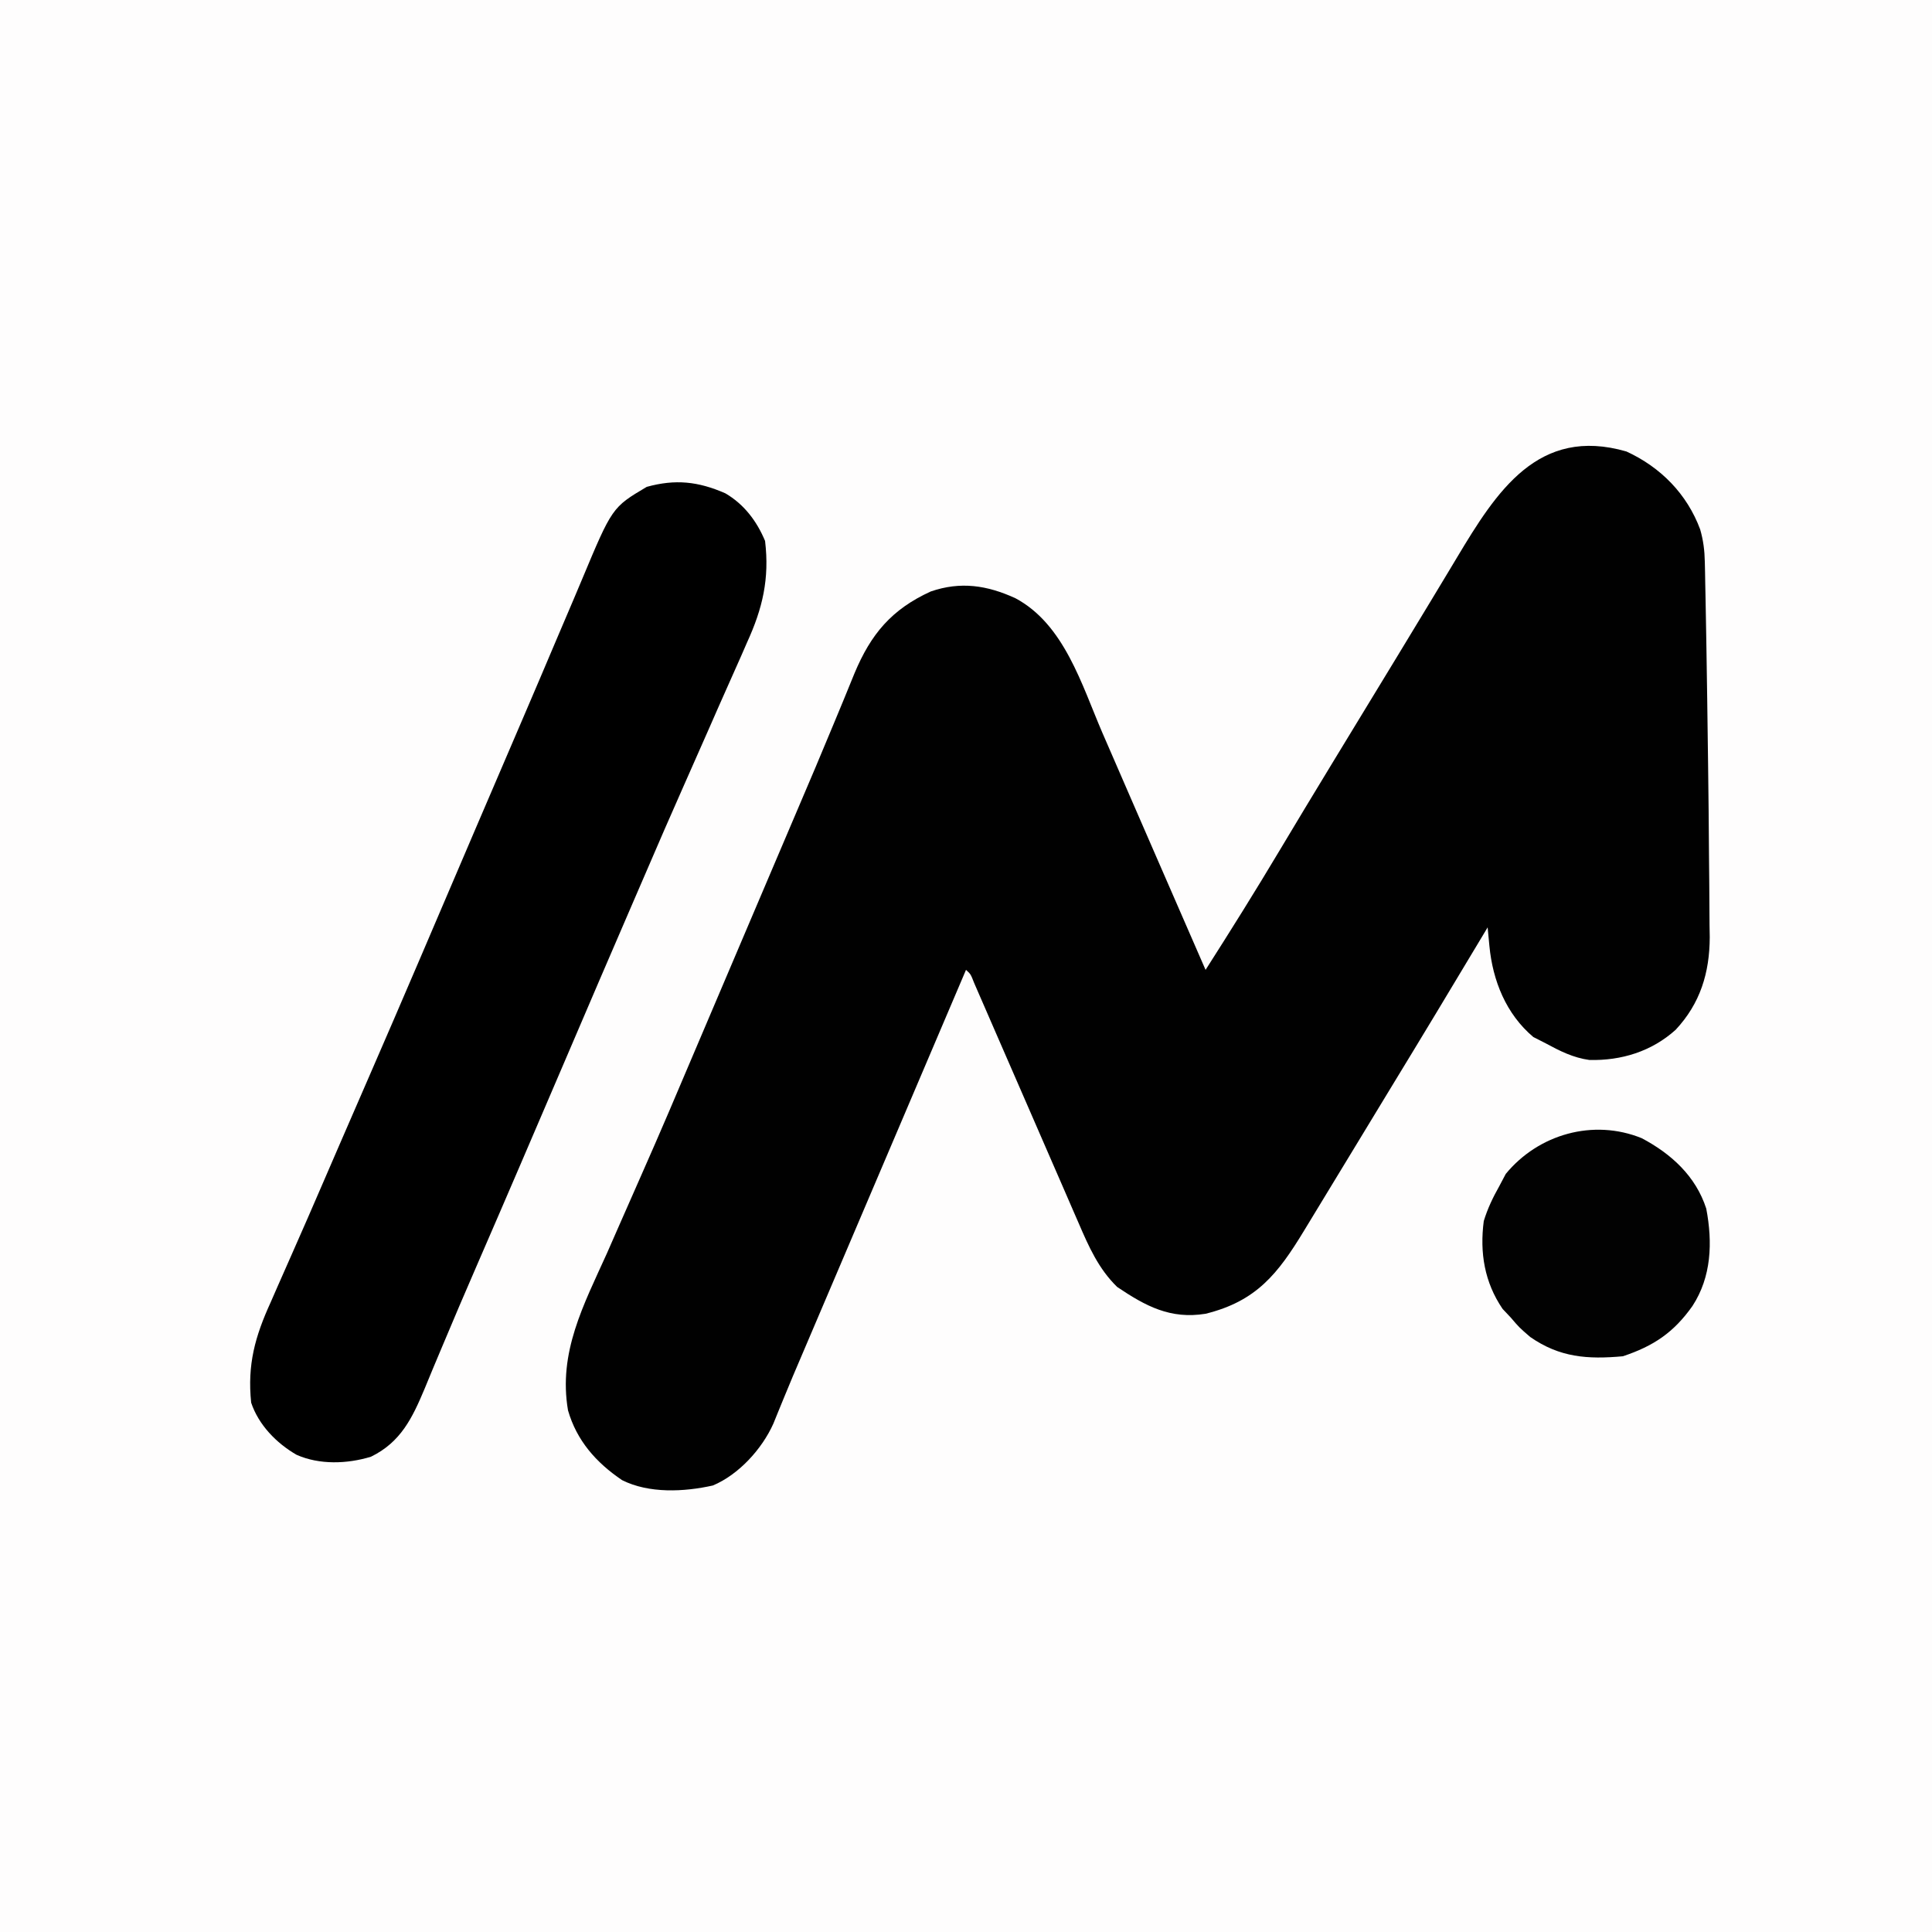 <?xml version="1.0" encoding="UTF-8"?> <svg xmlns="http://www.w3.org/2000/svg" version="1.1" width="500" height="500"><rect width="100%" height="100%" fill="#808080" stroke="none"/><path d="M0 0 C165 0 330 0 500 0 C500 165 500 330 500 500 C335 500 170 500 0 500 C0 335 0 170 0 0 Z " fill="#FEFDFD" transform="translate(0,0)"></path><path d="M0 0 C8.856 4.064 15.678 11.001 19.082 20.156 C19.906 23.014 20.227 25.601 20.287 28.571 C20.307 29.45 20.327 30.329 20.348 31.234 C20.364 32.192 20.381 33.15 20.398 34.137 C20.419 35.154 20.44 36.17 20.462 37.218 C20.529 40.593 20.588 43.968 20.645 47.344 C20.674 49.078 20.674 49.078 20.705 50.848 C20.852 59.617 20.97 68.387 21.082 77.156 C21.1 78.461 21.118 79.767 21.136 81.111 C21.241 88.936 21.322 96.76 21.368 104.585 C21.386 107.077 21.41 109.57 21.441 112.062 C21.483 115.566 21.499 119.07 21.508 122.574 C21.525 123.601 21.543 124.628 21.561 125.687 C21.533 134.908 19.108 142.865 12.715 149.691 C6.489 155.277 -1.301 157.674 -9.586 157.477 C-13.768 156.902 -17.238 155.149 -20.918 153.156 C-21.97 152.62 -23.022 152.084 -24.105 151.531 C-31.14 145.591 -34.608 136.954 -35.461 127.969 C-35.548 127.068 -35.634 126.167 -35.723 125.238 C-35.788 124.551 -35.852 123.864 -35.918 123.156 C-36.49 124.112 -36.49 124.112 -37.073 125.086 C-45.077 138.458 -53.118 151.806 -61.234 165.109 C-63.918 169.51 -66.591 173.917 -69.258 178.328 C-72.853 184.274 -76.46 190.211 -80.08 196.142 C-81.2 197.979 -82.318 199.818 -83.432 201.659 C-90.217 212.848 -95.77 219.906 -108.918 223.156 C-118.002 224.629 -124.403 221.199 -131.793 216.219 C-136.595 211.558 -139.155 205.771 -141.754 199.727 C-142.288 198.503 -142.288 198.503 -142.834 197.254 C-143.992 194.599 -145.143 191.94 -146.293 189.281 C-147.092 187.446 -147.892 185.61 -148.693 183.775 C-150.718 179.132 -152.736 174.487 -154.753 169.84 C-157.517 163.474 -160.29 157.111 -163.067 150.75 C-163.969 148.682 -164.867 146.613 -165.765 144.543 C-166.307 143.3 -166.849 142.056 -167.391 140.812 C-167.857 139.738 -168.324 138.664 -168.805 137.557 C-169.705 135.254 -169.705 135.254 -170.918 134.156 C-171.155 134.713 -171.392 135.269 -171.636 135.843 C-171.976 136.639 -172.315 137.436 -172.664 138.256 C-173.051 139.165 -173.438 140.074 -173.837 141.01 C-174.725 143.094 -175.612 145.177 -176.5 147.261 C-179.028 153.198 -181.557 159.135 -184.085 165.072 C-185.153 167.579 -186.221 170.086 -187.289 172.594 C-187.559 173.229 -187.83 173.864 -188.108 174.518 C-191.936 183.505 -195.766 192.492 -199.596 201.479 C-201.412 205.739 -203.227 210 -205.043 214.261 C-206.036 216.591 -207.029 218.92 -208.022 221.25 C-209.417 224.523 -210.812 227.797 -212.207 231.07 C-212.611 232.018 -213.016 232.966 -213.432 233.943 C-213.819 234.851 -214.206 235.759 -214.604 236.694 C-214.98 237.577 -215.357 238.461 -215.745 239.371 C-216.589 241.376 -217.421 243.386 -218.245 245.399 C-218.685 246.471 -219.124 247.543 -219.576 248.648 C-219.973 249.624 -220.369 250.601 -220.777 251.607 C-223.7 258.139 -229.714 264.781 -236.426 267.598 C-243.889 269.27 -252.951 269.708 -259.918 266.219 C-266.658 261.665 -271.661 255.985 -273.918 248.156 C-276.478 233.144 -269.892 220.898 -263.855 207.531 C-262.806 205.15 -261.76 202.767 -260.718 200.383 C-258.823 196.057 -256.92 191.734 -255.005 187.417 C-250.101 176.359 -245.376 165.225 -240.658 154.086 C-238.284 148.485 -235.897 142.889 -233.512 137.293 C-229.377 127.587 -225.246 117.879 -221.118 108.17 C-218.992 103.17 -216.864 98.171 -214.731 93.174 C-209.874 81.797 -209.874 81.797 -205.114 70.379 C-204.284 68.366 -203.449 66.356 -202.612 64.346 C-201.655 62.043 -200.71 59.734 -199.781 57.419 C-195.529 47.242 -190.162 40.848 -180.035 36.227 C-172.302 33.571 -165.473 34.621 -158.133 37.973 C-145.469 44.74 -140.987 60.369 -135.605 72.844 C-134.824 74.642 -134.041 76.44 -133.258 78.238 C-131.633 81.973 -130.011 85.709 -128.393 89.446 C-125.926 95.143 -123.445 100.834 -120.961 106.523 C-116.941 115.732 -112.928 124.943 -108.918 134.156 C-102.395 123.942 -95.978 113.676 -89.768 103.268 C-85.394 95.939 -80.975 88.638 -76.543 81.344 C-76.179 80.745 -75.815 80.146 -75.44 79.529 C-70.048 70.653 -64.652 61.779 -59.245 52.913 C-56.36 48.18 -53.485 43.442 -50.628 38.692 C-49.101 36.154 -47.571 33.619 -46.041 31.083 C-45.304 29.859 -44.568 28.634 -43.834 27.409 C-33.623 10.36 -22.833 -6.602 0 0 Z " fill="#010101" transform="translate(420.918,116.844)"></path><path d="M0 0 C4.845 2.821 8.164 7.201 10.301 12.34 C11.469 22.138 9.665 29.81 5.613 38.656 C5.124 39.778 4.635 40.9 4.132 42.056 C2.817 45.061 1.481 48.054 0.134 51.044 C-1.278 54.193 -2.659 57.355 -4.043 60.516 C-6.245 65.538 -8.462 70.553 -10.691 75.563 C-14.117 83.266 -17.467 91 -20.797 98.745 C-21.708 100.861 -22.623 102.975 -23.539 105.088 C-29.635 119.154 -35.665 133.248 -41.699 147.34 C-49.22 164.906 -56.747 182.469 -64.363 199.994 C-67.338 206.847 -70.284 213.709 -73.164 220.602 C-73.981 222.547 -74.799 224.493 -75.618 226.438 C-76.356 228.204 -77.083 229.974 -77.81 231.745 C-80.995 239.322 -83.978 245.578 -91.699 249.34 C-97.851 251.21 -105.01 251.473 -110.949 248.84 C-116.171 245.836 -120.787 241.078 -122.699 235.34 C-123.713 225.481 -121.695 218.238 -117.637 209.34 C-117.067 208.042 -116.499 206.742 -115.933 205.442 C-114.634 202.466 -113.32 199.496 -111.999 196.529 C-109.374 190.624 -106.808 184.693 -104.242 178.762 C-103.268 176.511 -102.295 174.261 -101.321 172.01 C-100.583 170.306 -100.583 170.306 -99.831 168.567 C-97.315 162.761 -94.79 156.959 -92.266 151.156 C-87.904 141.125 -83.564 131.085 -79.262 121.027 C-78.981 120.37 -78.699 119.713 -78.41 119.036 C-76.893 115.492 -75.378 111.947 -73.863 108.402 C-71.259 102.309 -68.653 96.217 -66.047 90.125 C-65.543 88.947 -65.039 87.77 -64.52 86.556 C-60.385 76.895 -56.239 67.238 -52.09 57.583 C-49.319 51.13 -46.564 44.67 -43.83 38.201 C-42.295 34.577 -40.75 30.958 -39.201 27.339 C-38.502 25.698 -37.808 24.054 -37.12 22.408 C-29.268 3.64 -29.268 3.64 -20.324 -1.66 C-12.935 -3.698 -7.034 -3.074 0 0 Z " fill="#000000" transform="translate(187.699,127.66)"></path><path d="M0 0 C7.652 4.047 13.99 9.83 16.703 18.227 C18.372 26.97 18.058 35.885 13.125 43.438 C8.256 50.327 3.04 53.799 -4.875 56.438 C-14.021 57.27 -21.223 56.758 -28.875 51.438 C-31.75 48.938 -31.75 48.938 -33.875 46.438 C-34.576 45.695 -35.278 44.953 -36 44.188 C-40.687 37.313 -41.952 29.639 -40.875 21.438 C-39.886 18.208 -38.528 15.375 -36.875 12.438 C-36.318 11.386 -35.761 10.334 -35.188 9.25 C-26.727 -1.04 -12.539 -5.09 0 0 Z " fill="#020202" transform="translate(424.875,294.562)"></path></svg> 